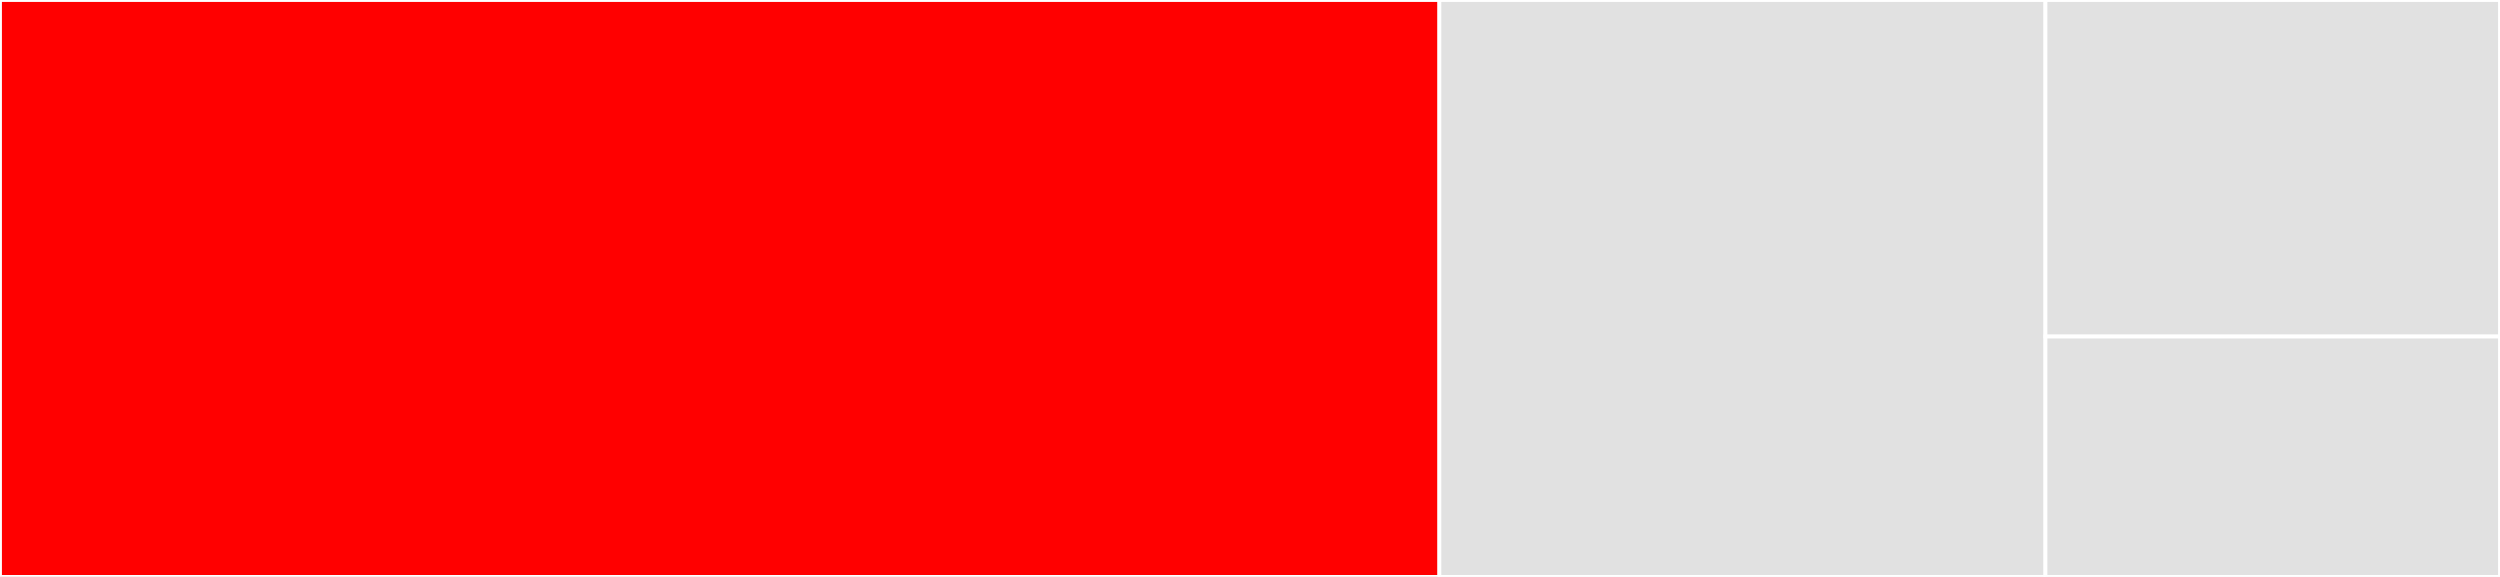 <svg baseProfile="full" width="650" height="150" viewBox="0 0 650 150" version="1.1"
xmlns="http://www.w3.org/2000/svg" xmlns:ev="http://www.w3.org/2001/xml-events"
xmlns:xlink="http://www.w3.org/1999/xlink">

<rect x="0" y="0" width="650" height="150" fill="#333333" stroke="none"/>

<style>rect.s{mask:url(#mask);}</style>
<defs>
  <pattern id="white" width="4" height="4" patternUnits="userSpaceOnUse" patternTransform="rotate(45)">
    <rect width="2" height="2" transform="translate(0,0)" fill="white"></rect>
  </pattern>
  <mask id="mask">
    <rect x="0" y="0" width="100%" height="100%" fill="url(#white)"></rect>
  </mask>
</defs>

<rect x="0" y="0" width="374.242" height="150.0" fill="red" stroke="white" stroke-width="1" class=" tooltipped" data-content="checker.ts"><title>checker.ts</title></rect>
<rect x="374.242" y="0" width="157.576" height="150.0" fill="#e1e1e1" stroke="white" stroke-width="1" class=" tooltipped" data-content="github.ts"><title>github.ts</title></rect>
<rect x="531.818" y="0" width="118.182" height="87.5" fill="#e1e1e1" stroke="white" stroke-width="1" class=" tooltipped" data-content="config.ts"><title>config.ts</title></rect>
<rect x="531.818" y="87.5" width="118.182" height="62.5" fill="#e1e1e1" stroke="white" stroke-width="1" class=" tooltipped" data-content="package-json-file.ts"><title>package-json-file.ts</title></rect>
</svg>